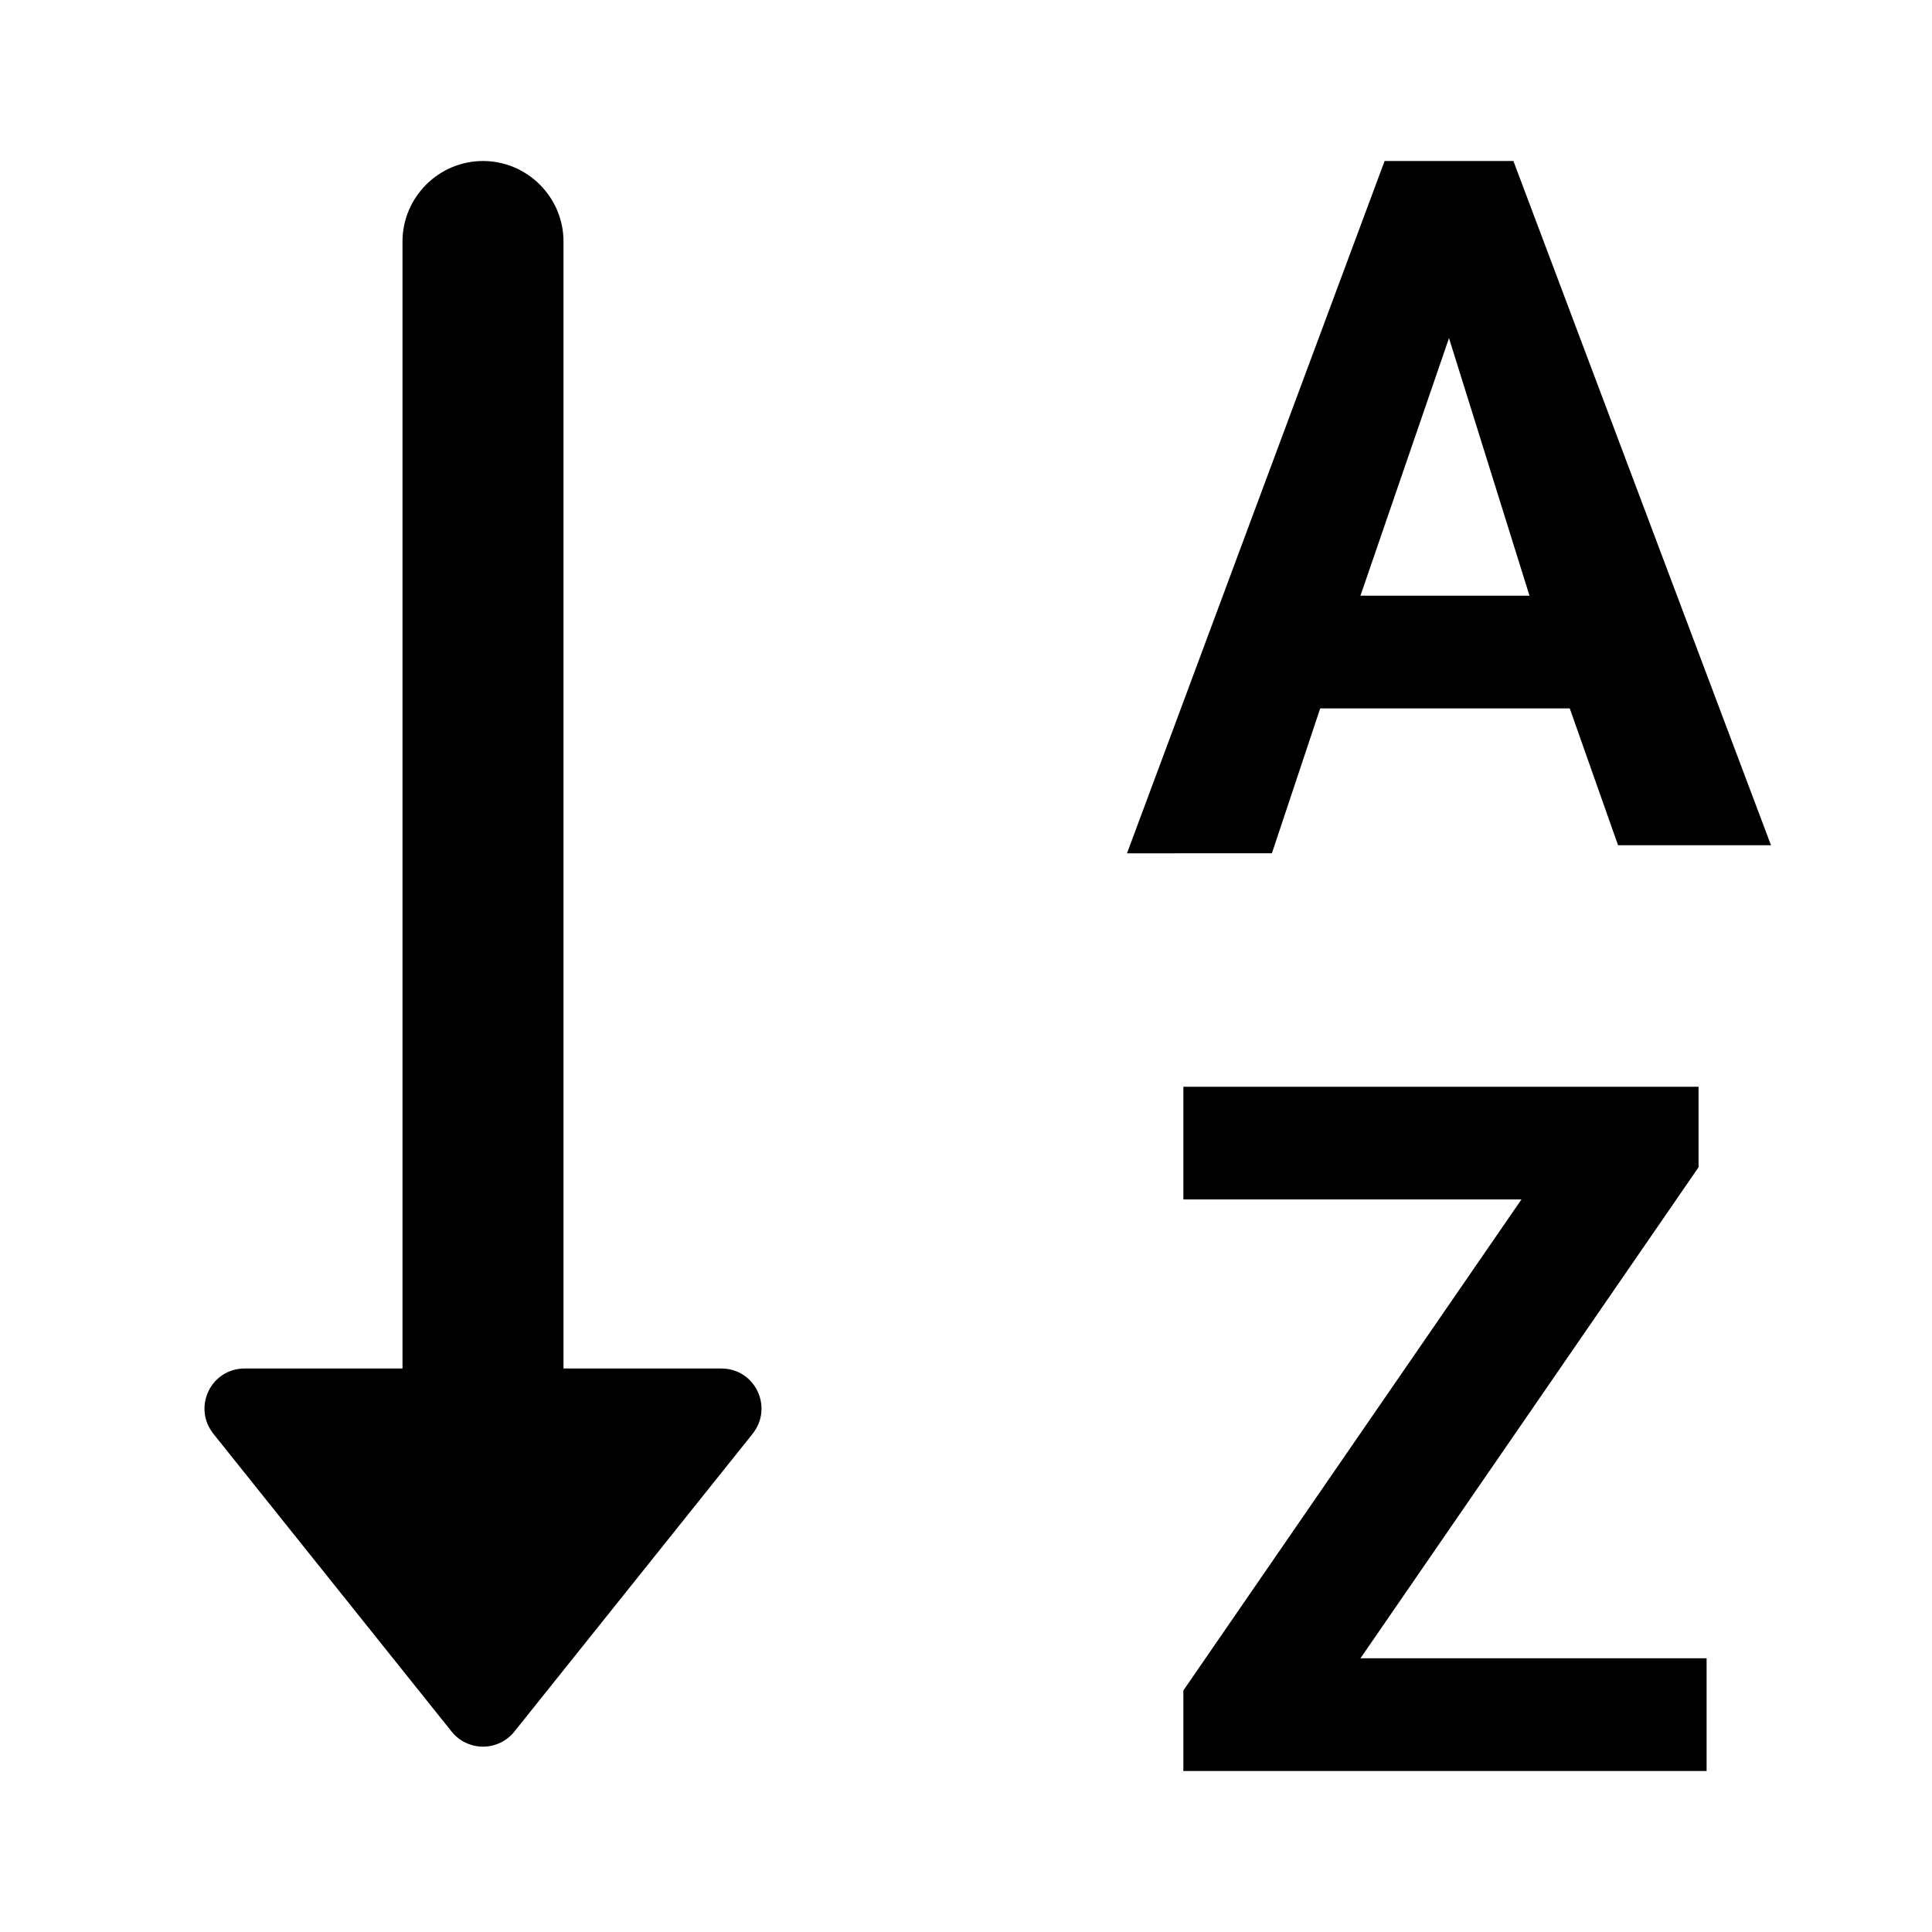<svg xmlns="http://www.w3.org/2000/svg" width="24" height="24" fill="currentColor" class="mi-solid mi-sort-alpha-down" viewBox="0 0 24 24">
  <path d="M7 17V3c0-.55-.45-1-1-1s-1 .45-1 1v14H3.04c-.42 0-.65.48-.39.81l2.96 3.7c.2.25.58.25.78 0l2.96-3.7c.26-.33.03-.81-.39-.81zm12.5-8.2h-3.1l-.6 1.8H14L17.2 2h1.6l3.2 8.5h-1.9zm-2.6-1.4H19l-1-3.2zm0 13.2h4.3V22h-6.5v-1l4.2-6.1h-4.2v-1.4h6.4v1z"/>
</svg>